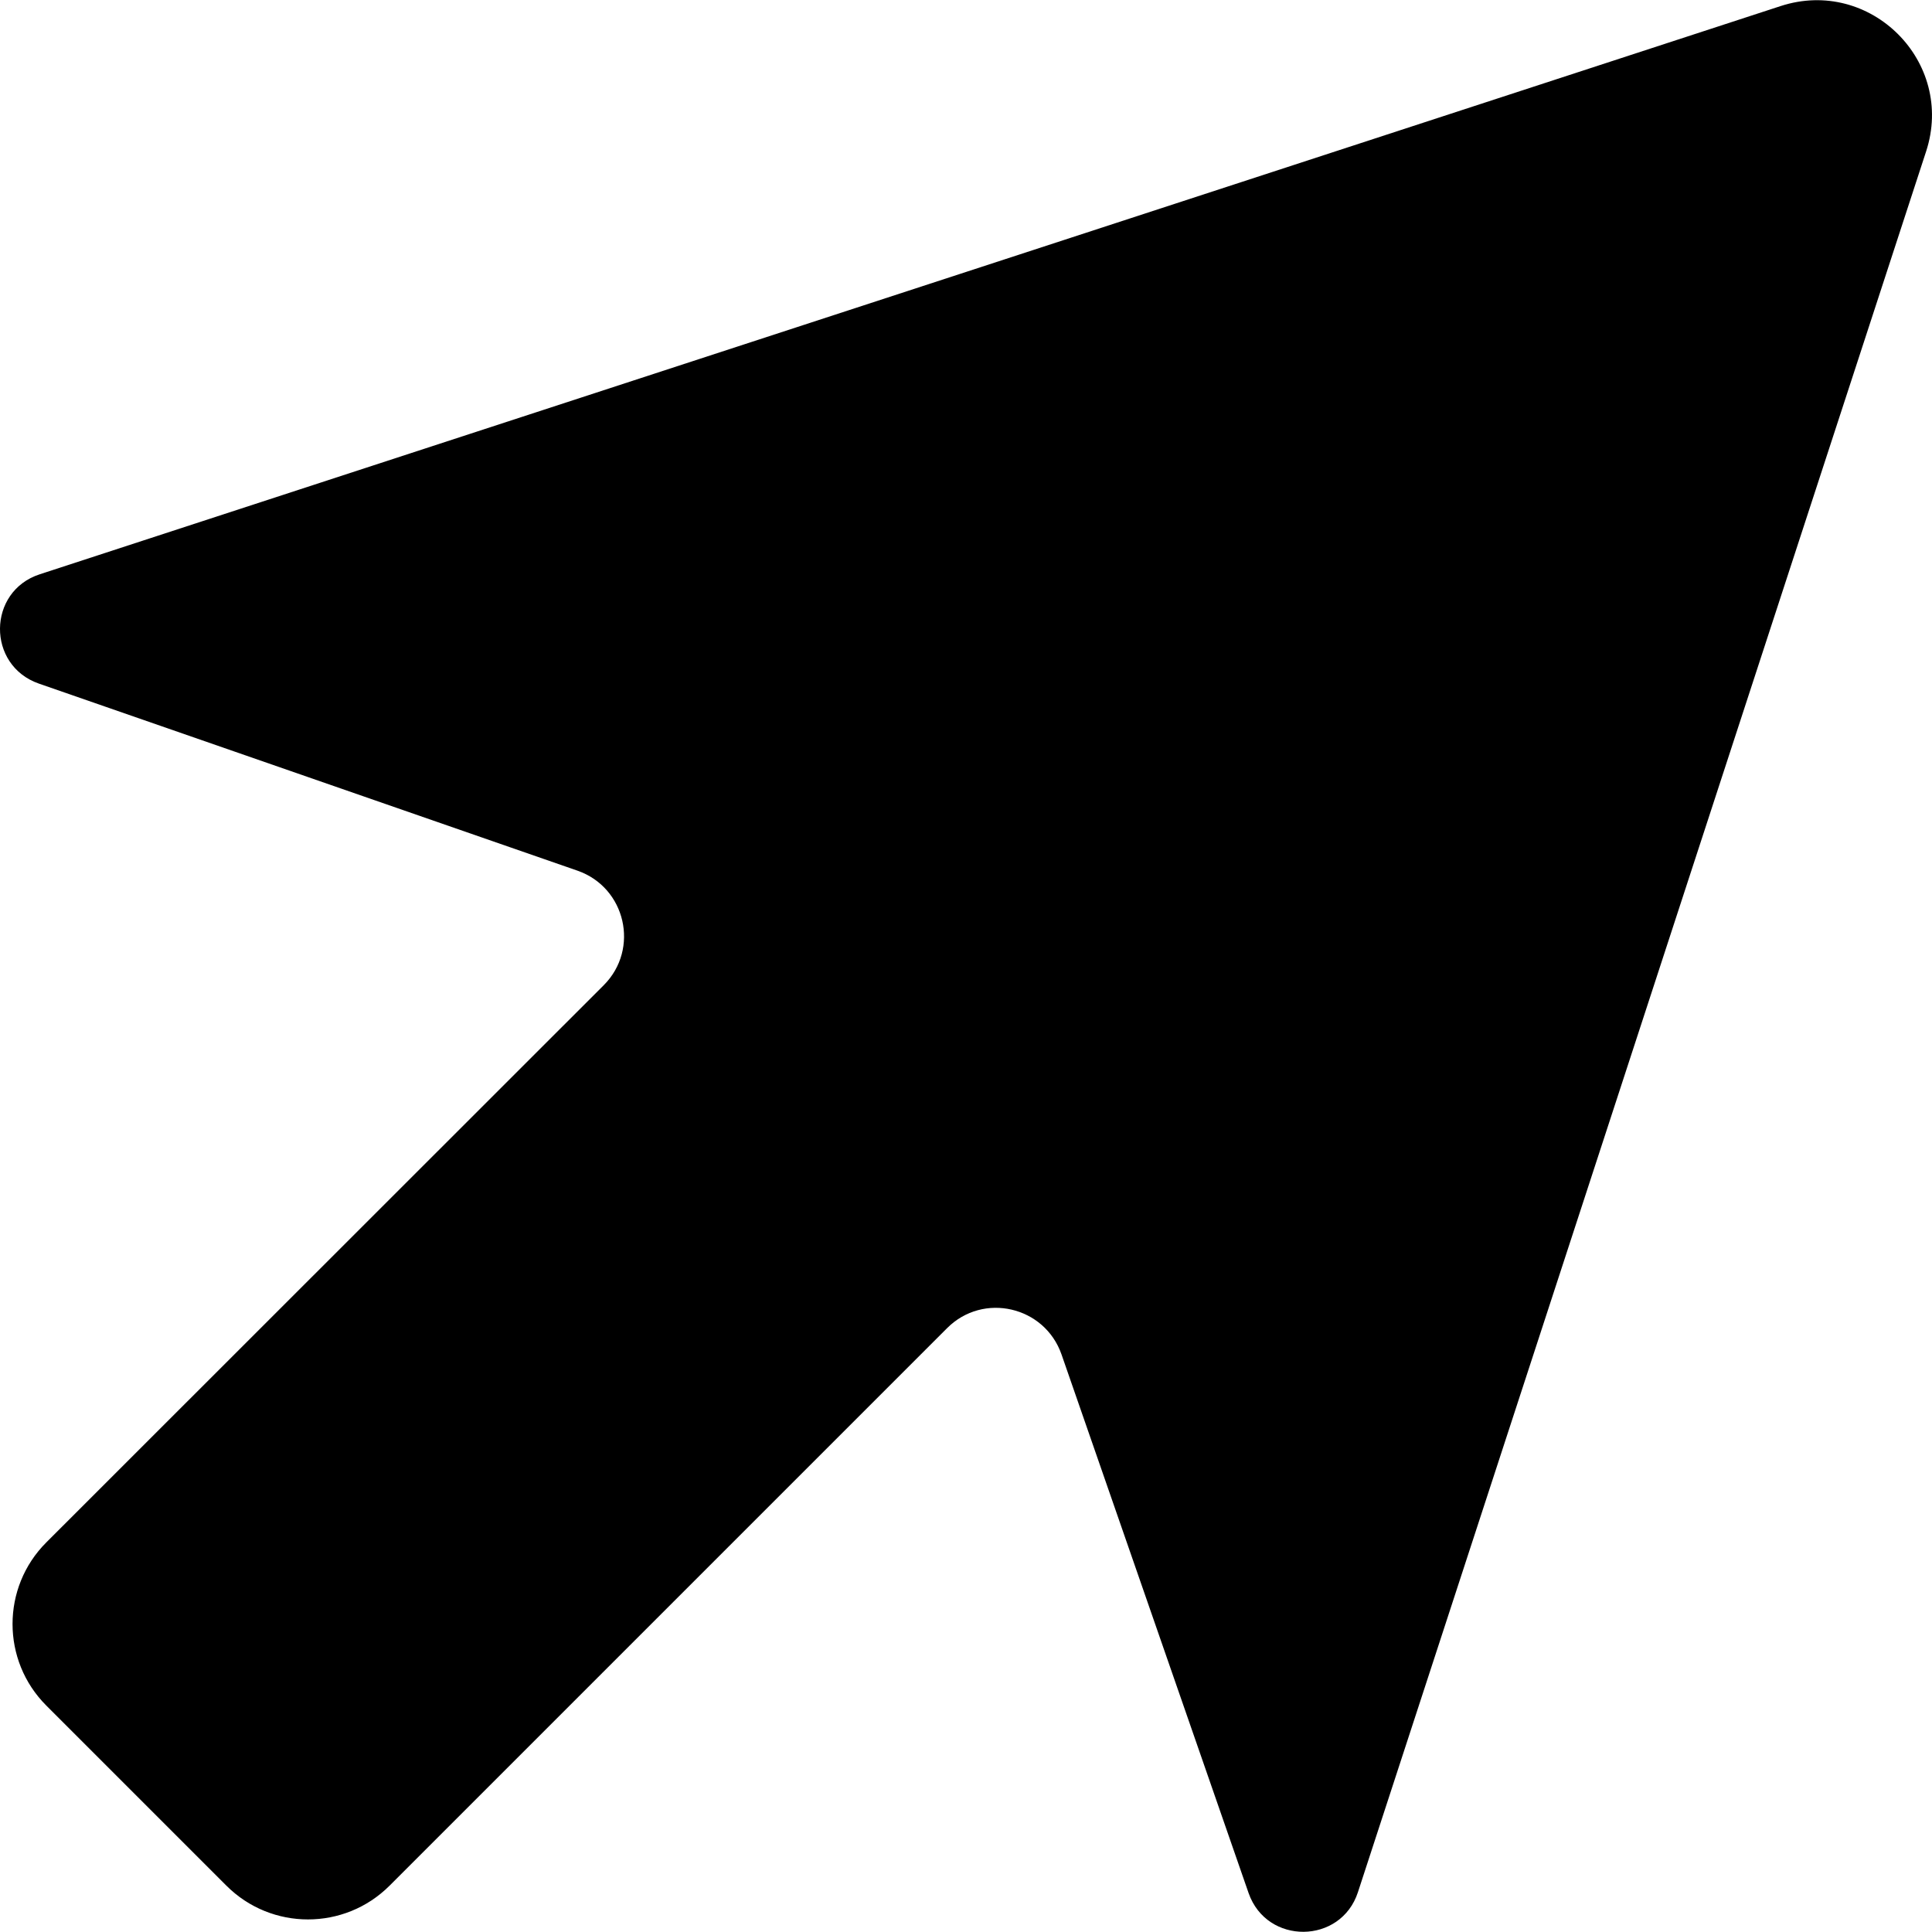 <?xml version="1.0" encoding="iso-8859-1"?>
<!-- Uploaded to: SVG Repo, www.svgrepo.com, Generator: SVG Repo Mixer Tools -->
<!DOCTYPE svg PUBLIC "-//W3C//DTD SVG 1.1//EN" "http://www.w3.org/Graphics/SVG/1.1/DTD/svg11.dtd">
<svg fill="#000000" version="1.1" id="Capa_1" xmlns="http://www.w3.org/2000/svg" xmlns:xlink="http://www.w3.org/1999/xlink" 
	 width="800px" height="800px" viewBox="0 0 837.513 837.513"
	 xml:space="preserve">
<g>
	<path d="M771.863,2.64l-754.6,246.3c-22.8,7.4-23.1,39.5-0.4,47.4l233.5,81.1c20.899,7.3,27,33.9,11.399,49.601l-241.7,241.6
		c-19.5,19.5-19.5,51.2,0,70.7l78.1,78.1c19.5,19.5,51.2,19.5,70.7,0l241.7-241.7c15.7-15.699,42.3-9.5,49.6,11.4l81.1,233.5
		c7.9,22.6,40,22.3,47.4-0.4l246.3-754.6C847.664,26.74,810.764-10.061,771.863,2.64z"/>
</g>
</svg>